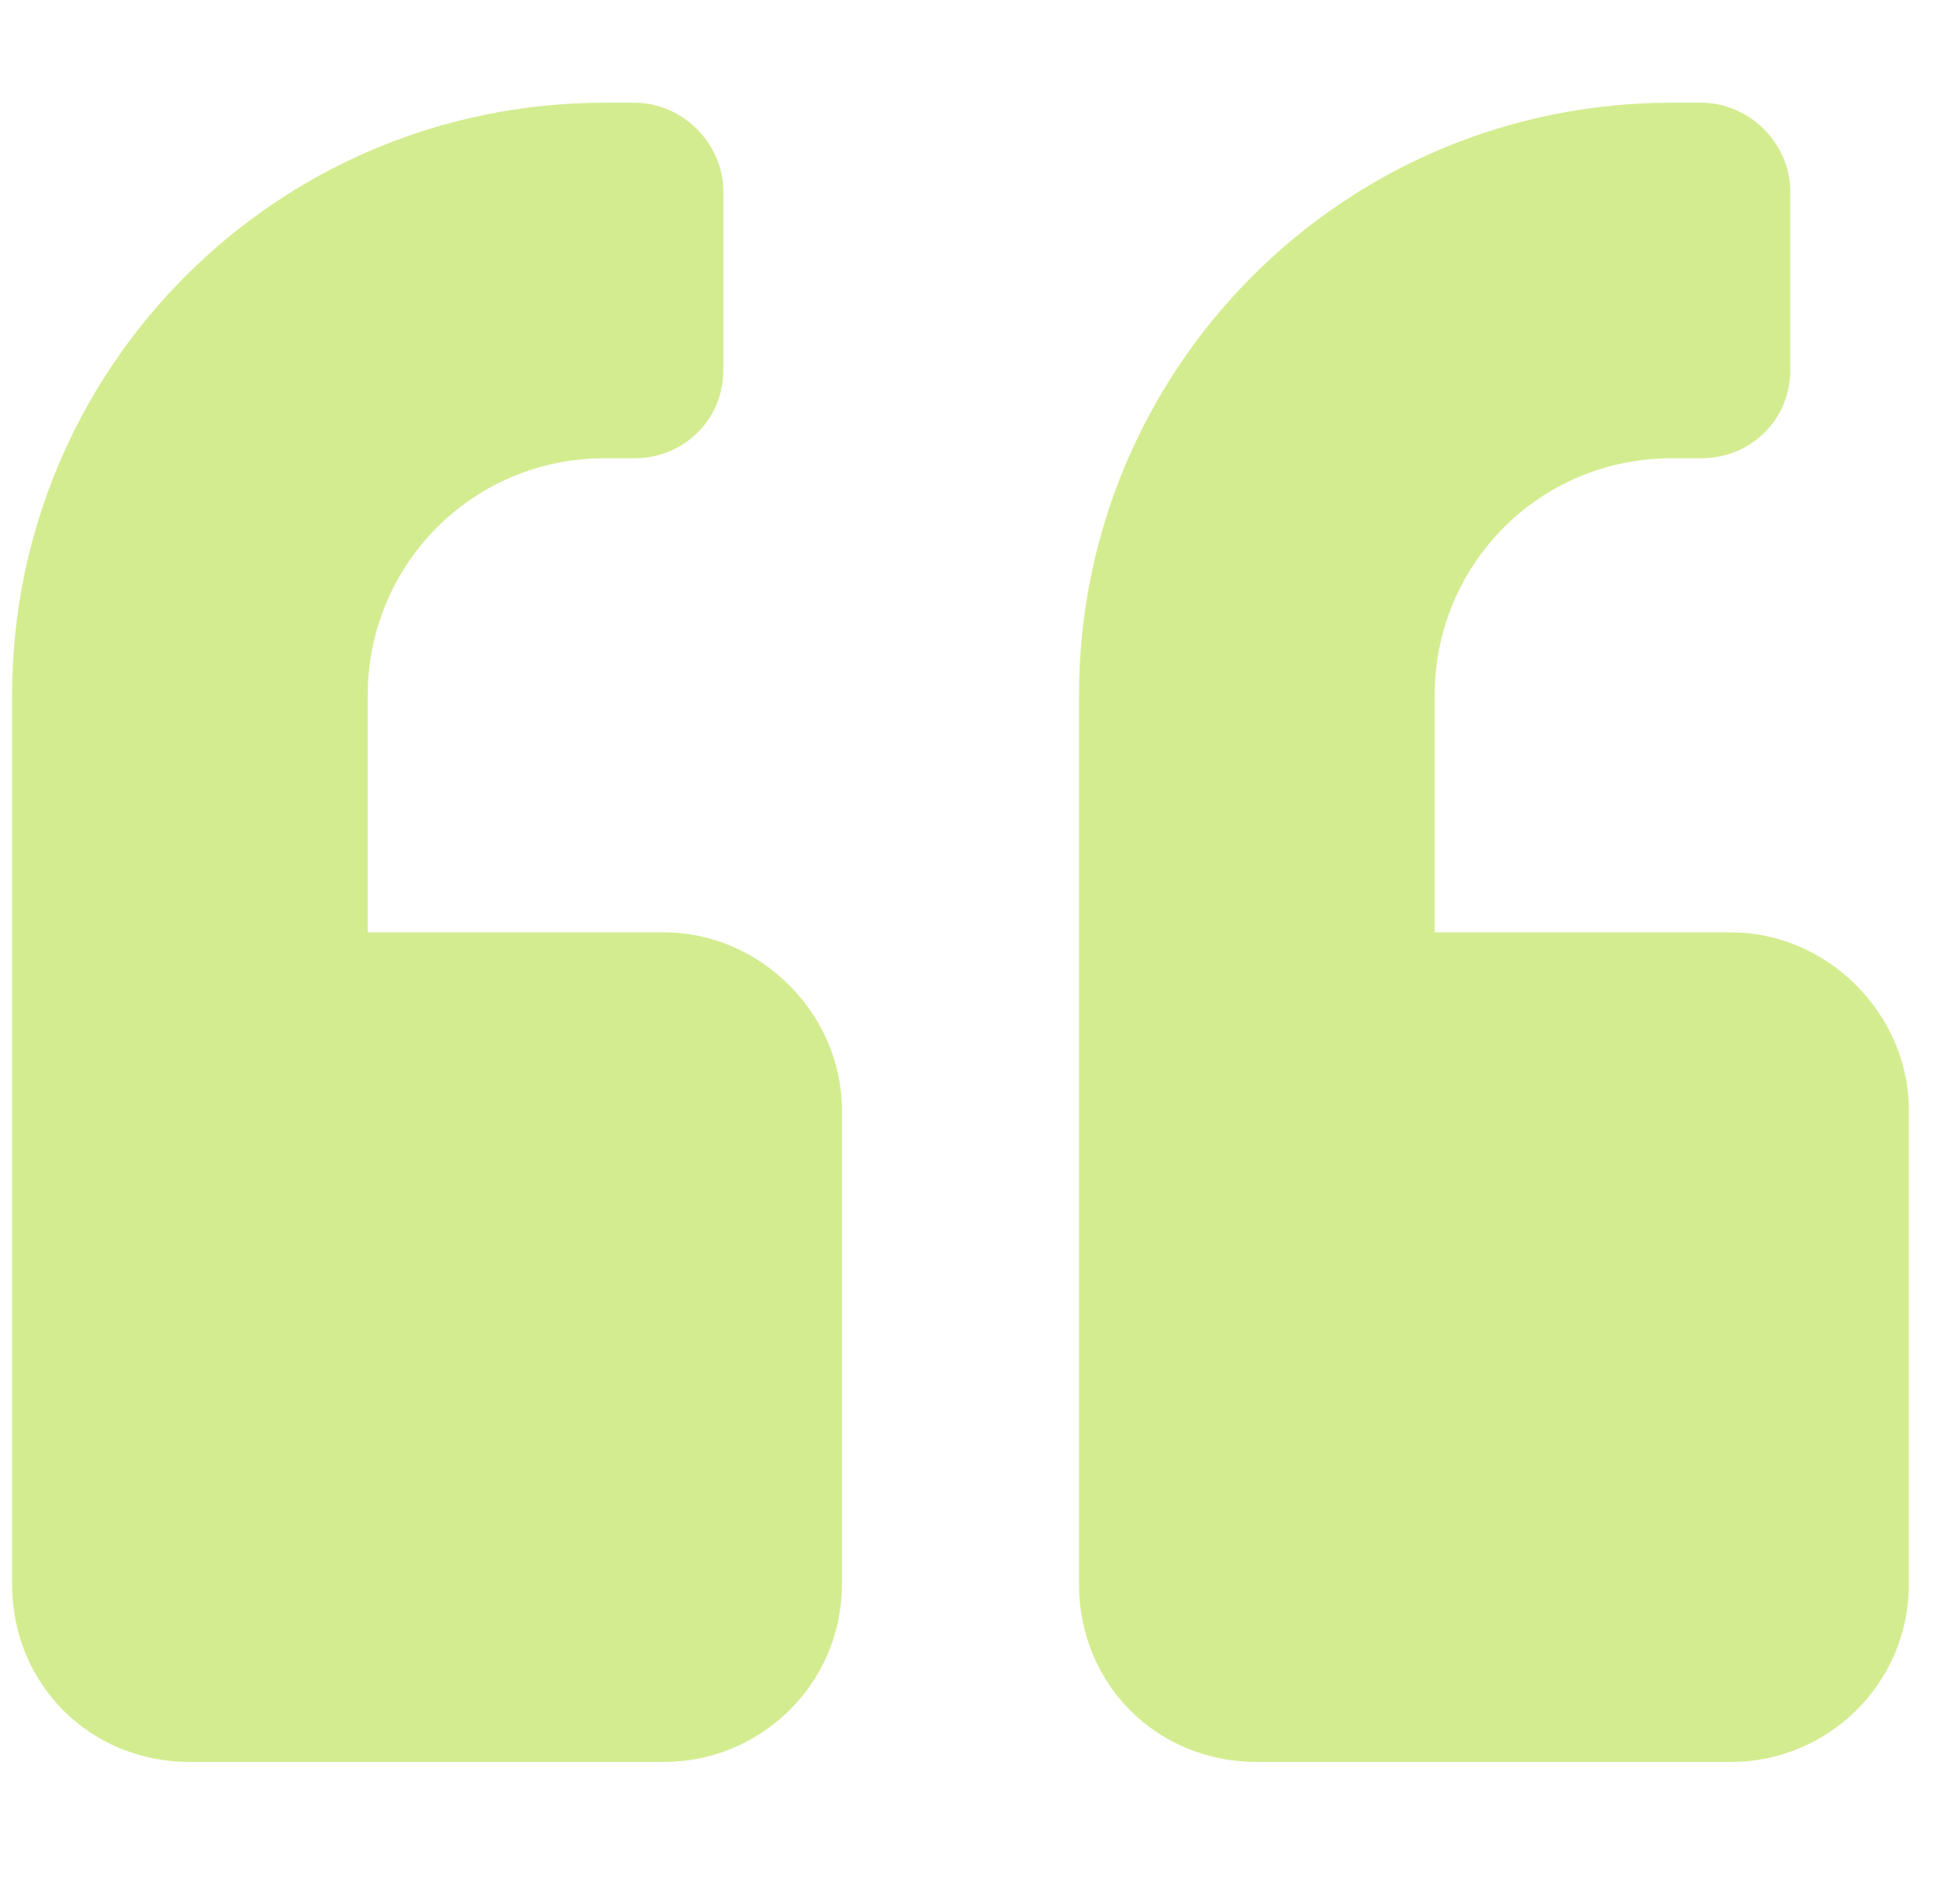 <svg width="31" height="30" viewBox="0 0 31 30" fill="none" xmlns="http://www.w3.org/2000/svg">
<path d="M27.378 14.75C28.902 14.75 30.191 16.039 30.191 17.562V25.062C30.191 26.645 28.902 27.875 27.378 27.875H19.878C18.296 27.875 17.066 26.645 17.066 25.062V11C17.066 5.844 21.226 1.625 26.441 1.625H26.909C27.671 1.625 28.316 2.27 28.316 3.031V5.844C28.316 6.664 27.671 7.25 26.909 7.25H26.441C24.331 7.25 22.691 8.949 22.691 11V14.75H27.378ZM10.503 14.75C12.027 14.75 13.316 16.039 13.316 17.562V25.062C13.316 26.645 12.027 27.875 10.503 27.875H3.003C1.421 27.875 0.191 26.645 0.191 25.062V11C0.191 5.844 4.351 1.625 9.566 1.625H10.034C10.796 1.625 11.441 2.27 11.441 3.031V5.844C11.441 6.664 10.796 7.25 10.034 7.25H9.566C7.456 7.25 5.816 8.949 5.816 11V14.75H10.503Z" fill="#D4EC90"/>
</svg>
